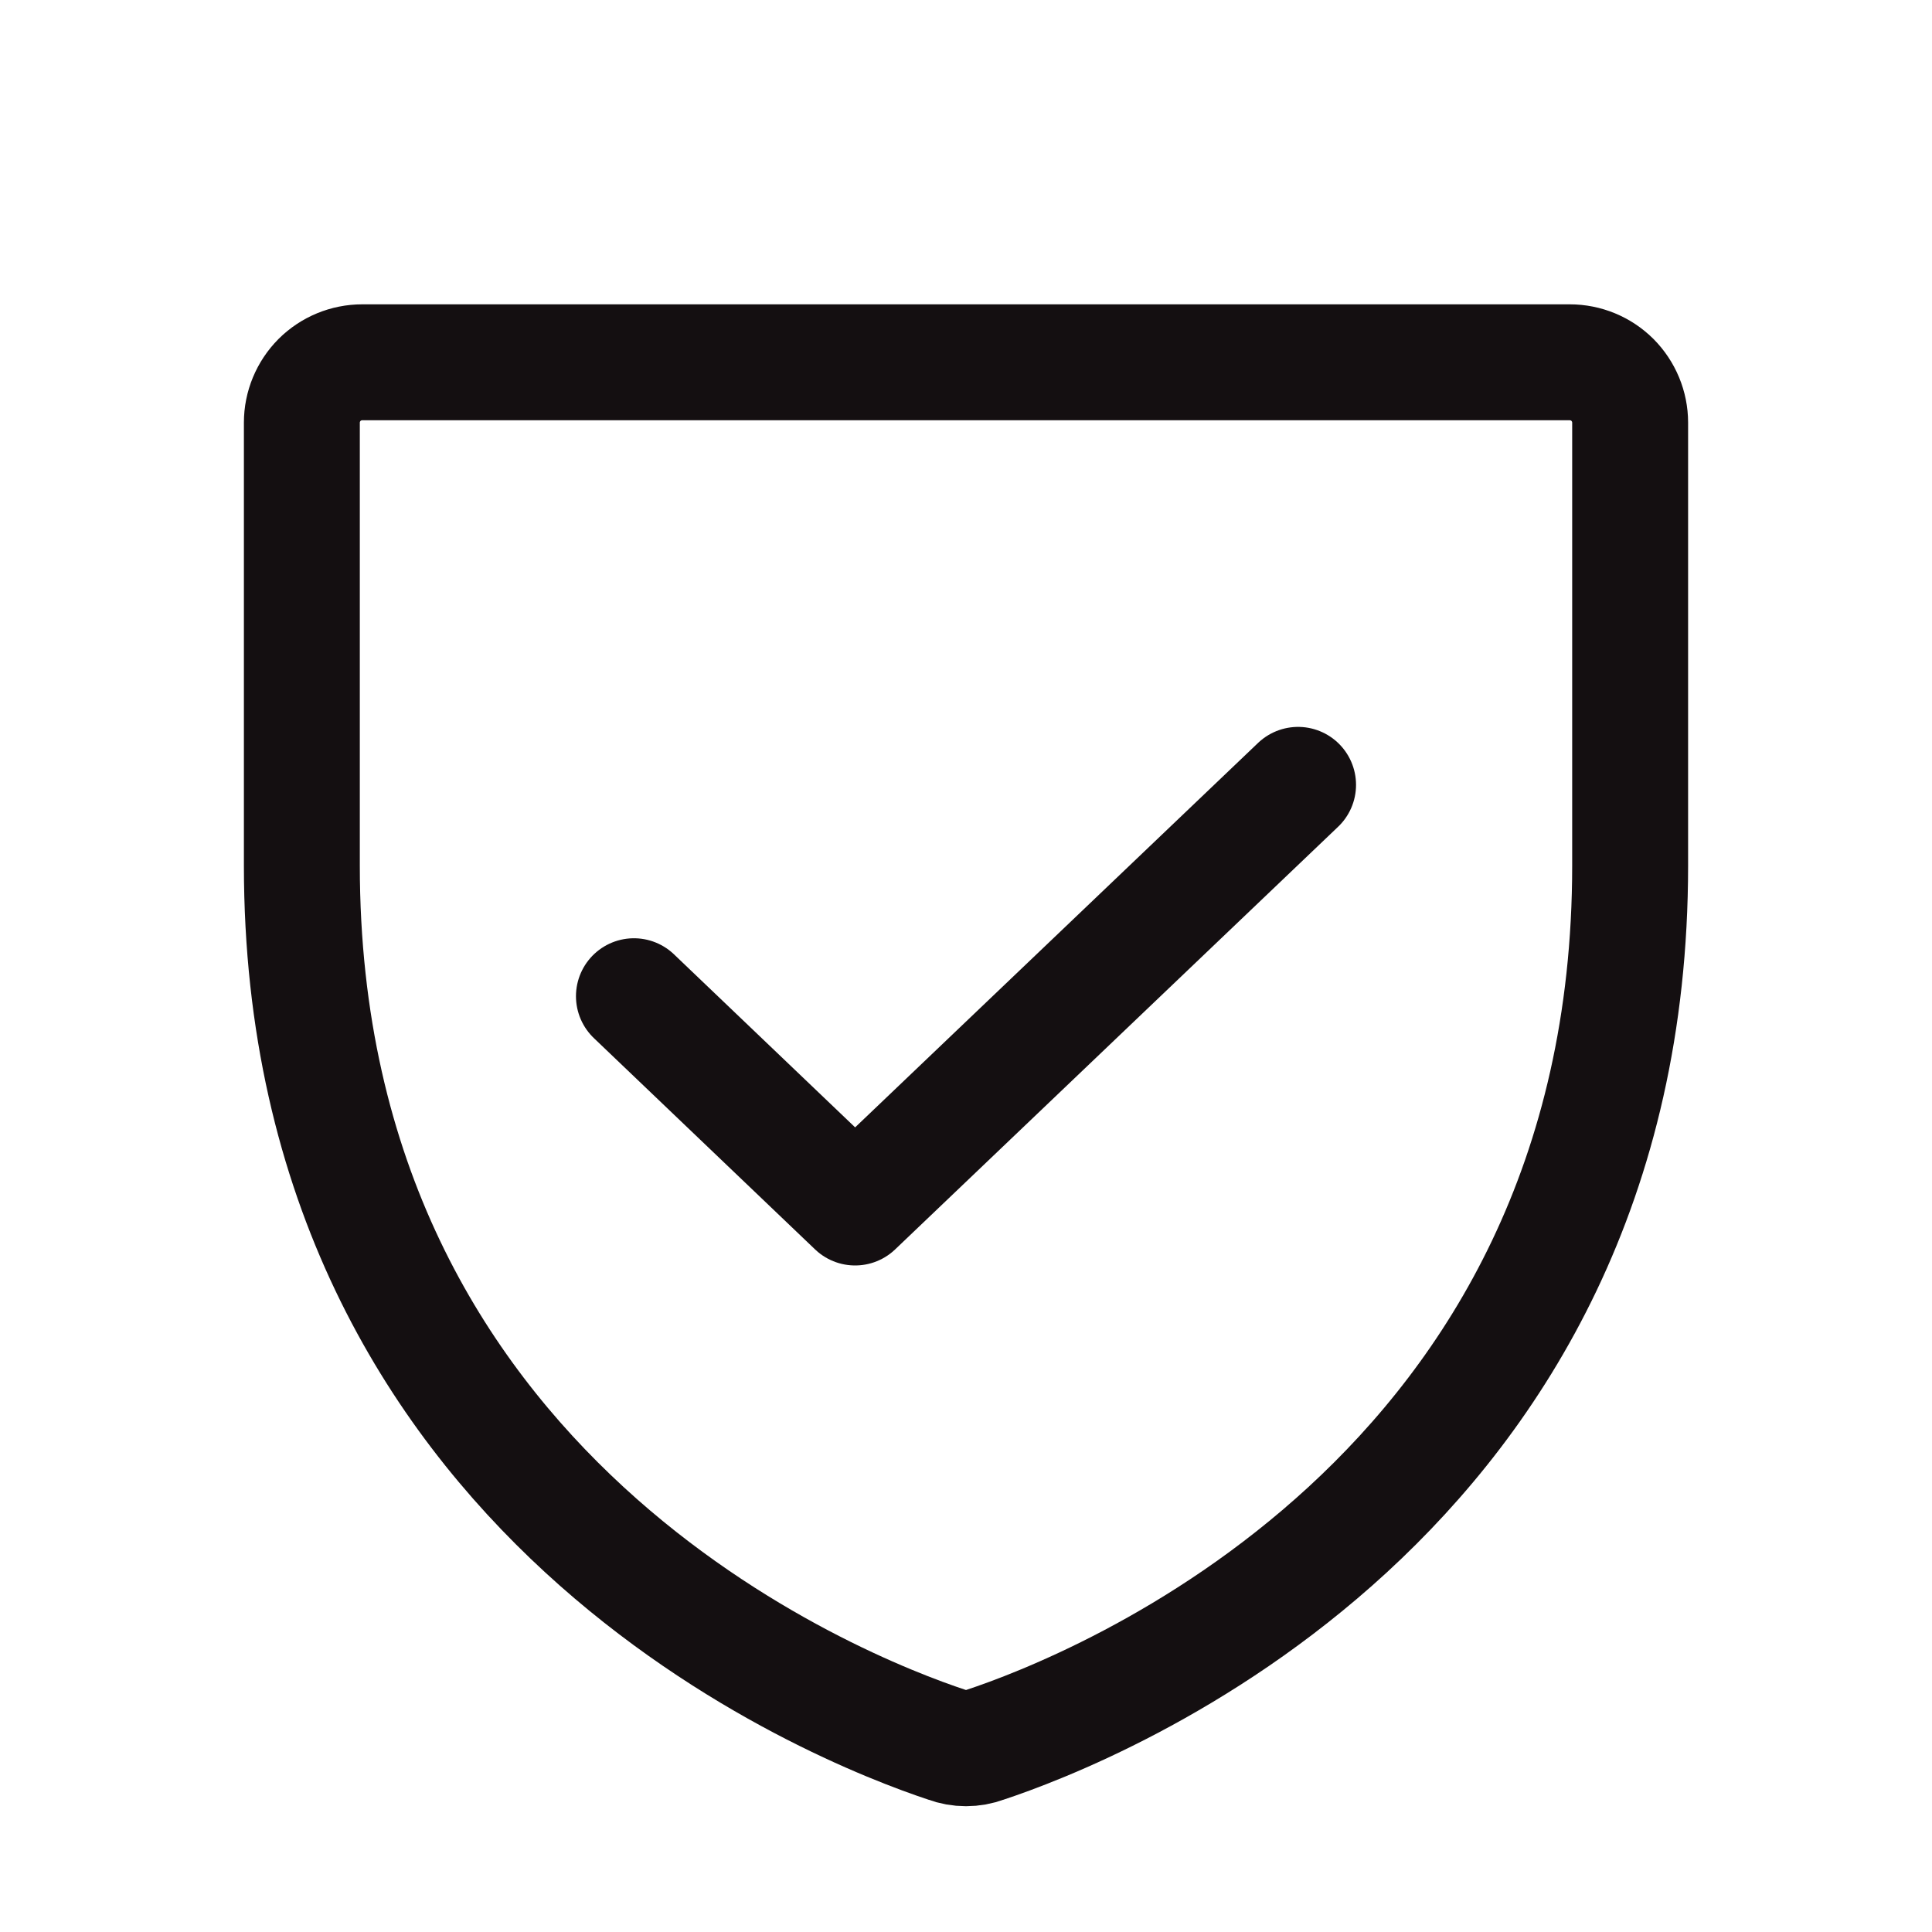 <svg width="25" height="25" viewBox="0 0 25 25" fill="none" xmlns="http://www.w3.org/2000/svg">
<g clip-path="url(#clip0_62_1056)">
<path d="M3.906 11.201V5.469C3.906 5.262 3.989 5.063 4.135 4.916C4.282 4.77 4.48 4.688 4.688 4.688H20.312C20.52 4.688 20.718 4.77 20.865 4.916C21.011 5.063 21.094 5.262 21.094 5.469V11.201C21.094 19.404 14.131 22.119 12.744 22.578C12.587 22.637 12.413 22.637 12.256 22.578C10.869 22.119 3.906 19.404 3.906 11.201Z" stroke="#140F11" stroke-width="1.5" stroke-linecap="round" stroke-linejoin="round"/>
<path d="M16.797 10.156L11.065 15.625L8.203 12.891" stroke="#140F11" stroke-width="1.5" stroke-linecap="round" stroke-linejoin="round"/>
</g>
<defs>
<clipPath id="clip0_62_1056">
<rect width="25" height="25" fill="white"/>
</clipPath>
</defs>
</svg>

